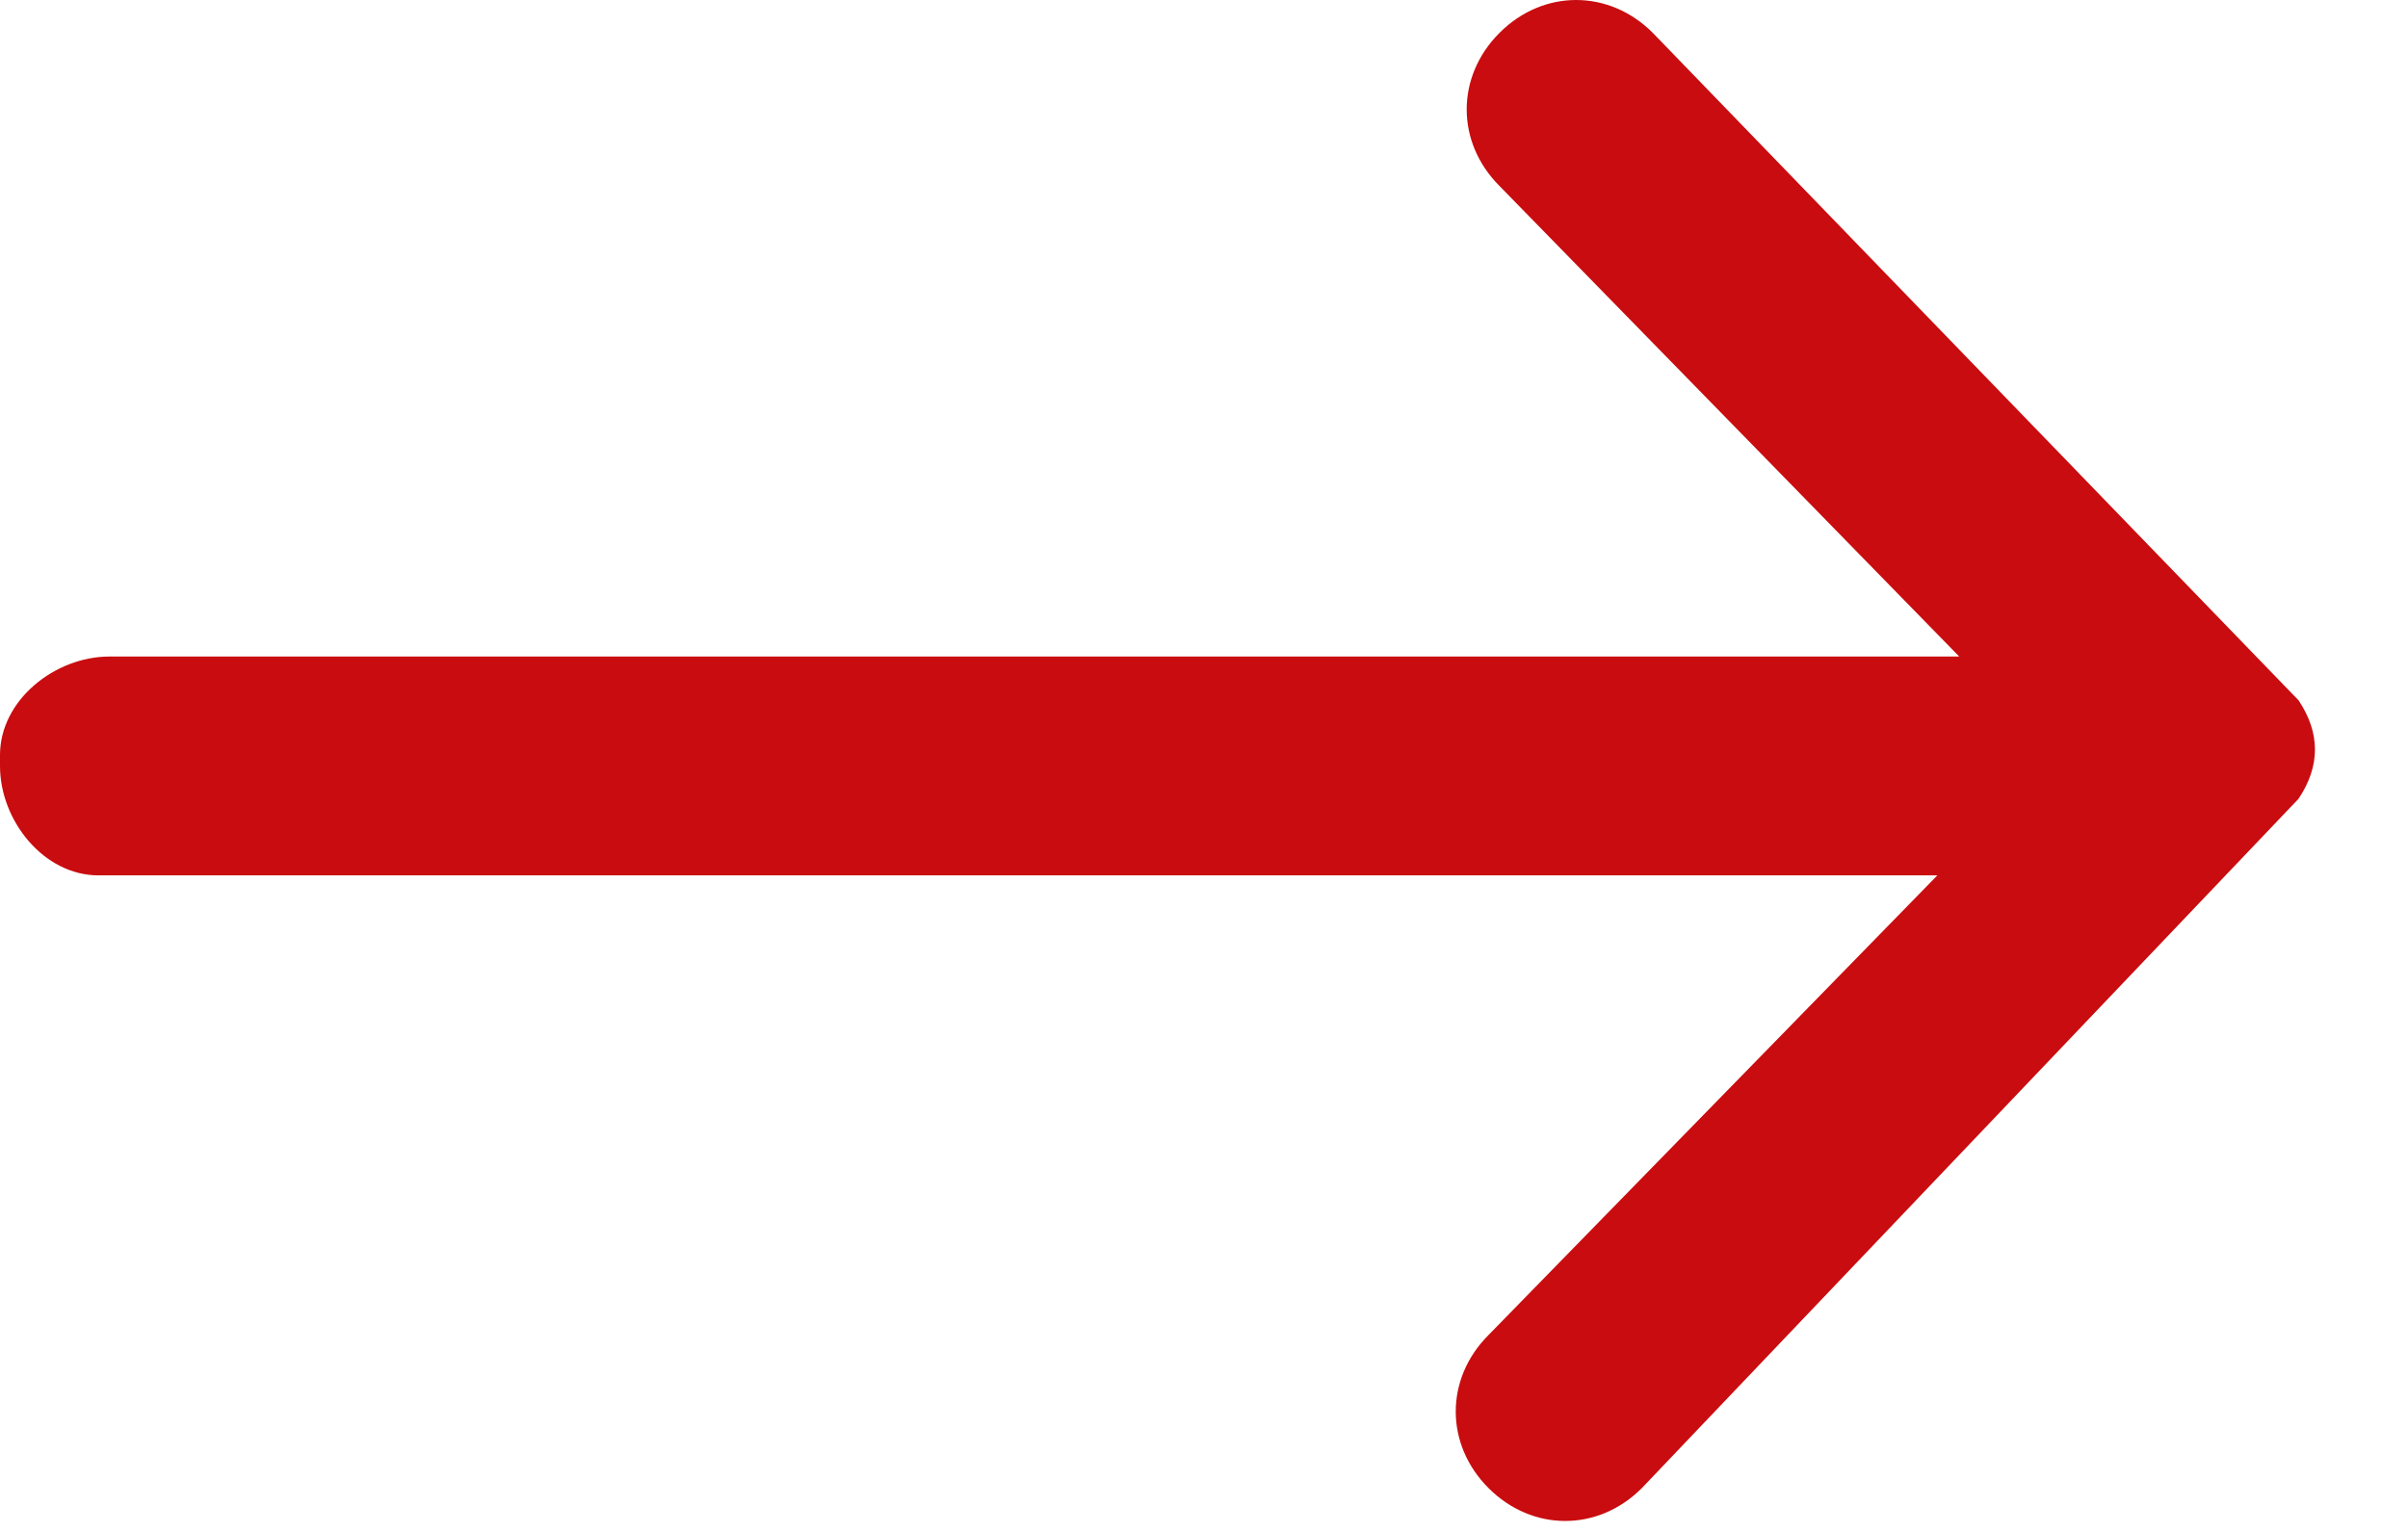 <?xml version="1.0" encoding="utf-8"?>
<!-- Generator: Adobe Illustrator 24.0.0, SVG Export Plug-In . SVG Version: 6.00 Build 0)  -->
<svg version="1.1" id="Livello_1" xmlns="http://www.w3.org/2000/svg" xmlns:xlink="http://www.w3.org/1999/xlink" x="0px" y="0px"
	 viewBox="0 0 22 14" style="enable-background:new 0 0 22 14;" xml:space="preserve">
<style type="text/css">
	.st0{fill:#C90C0F;}
</style>
<path class="st0" d="M15.1,0.3c-0.4-0.4-1-0.4-1.4,0c-0.4,0.4-0.4,1,0,1.4L17.9,6H1C0.5,6,0,6.4,0,6.9C0,6.9,0,7,0,7l0,0
	c0,0.5,0.4,1,0.9,1C0.9,8,1,8,1,8h16.7l-4.1,4.2c-0.4,0.4-0.4,1,0,1.4c0.4,0.4,1,0.4,1.4,0l6-6.3c0.2-0.3,0.2-0.6,0-0.9L15.1,0.3z"
	/>
</svg>
